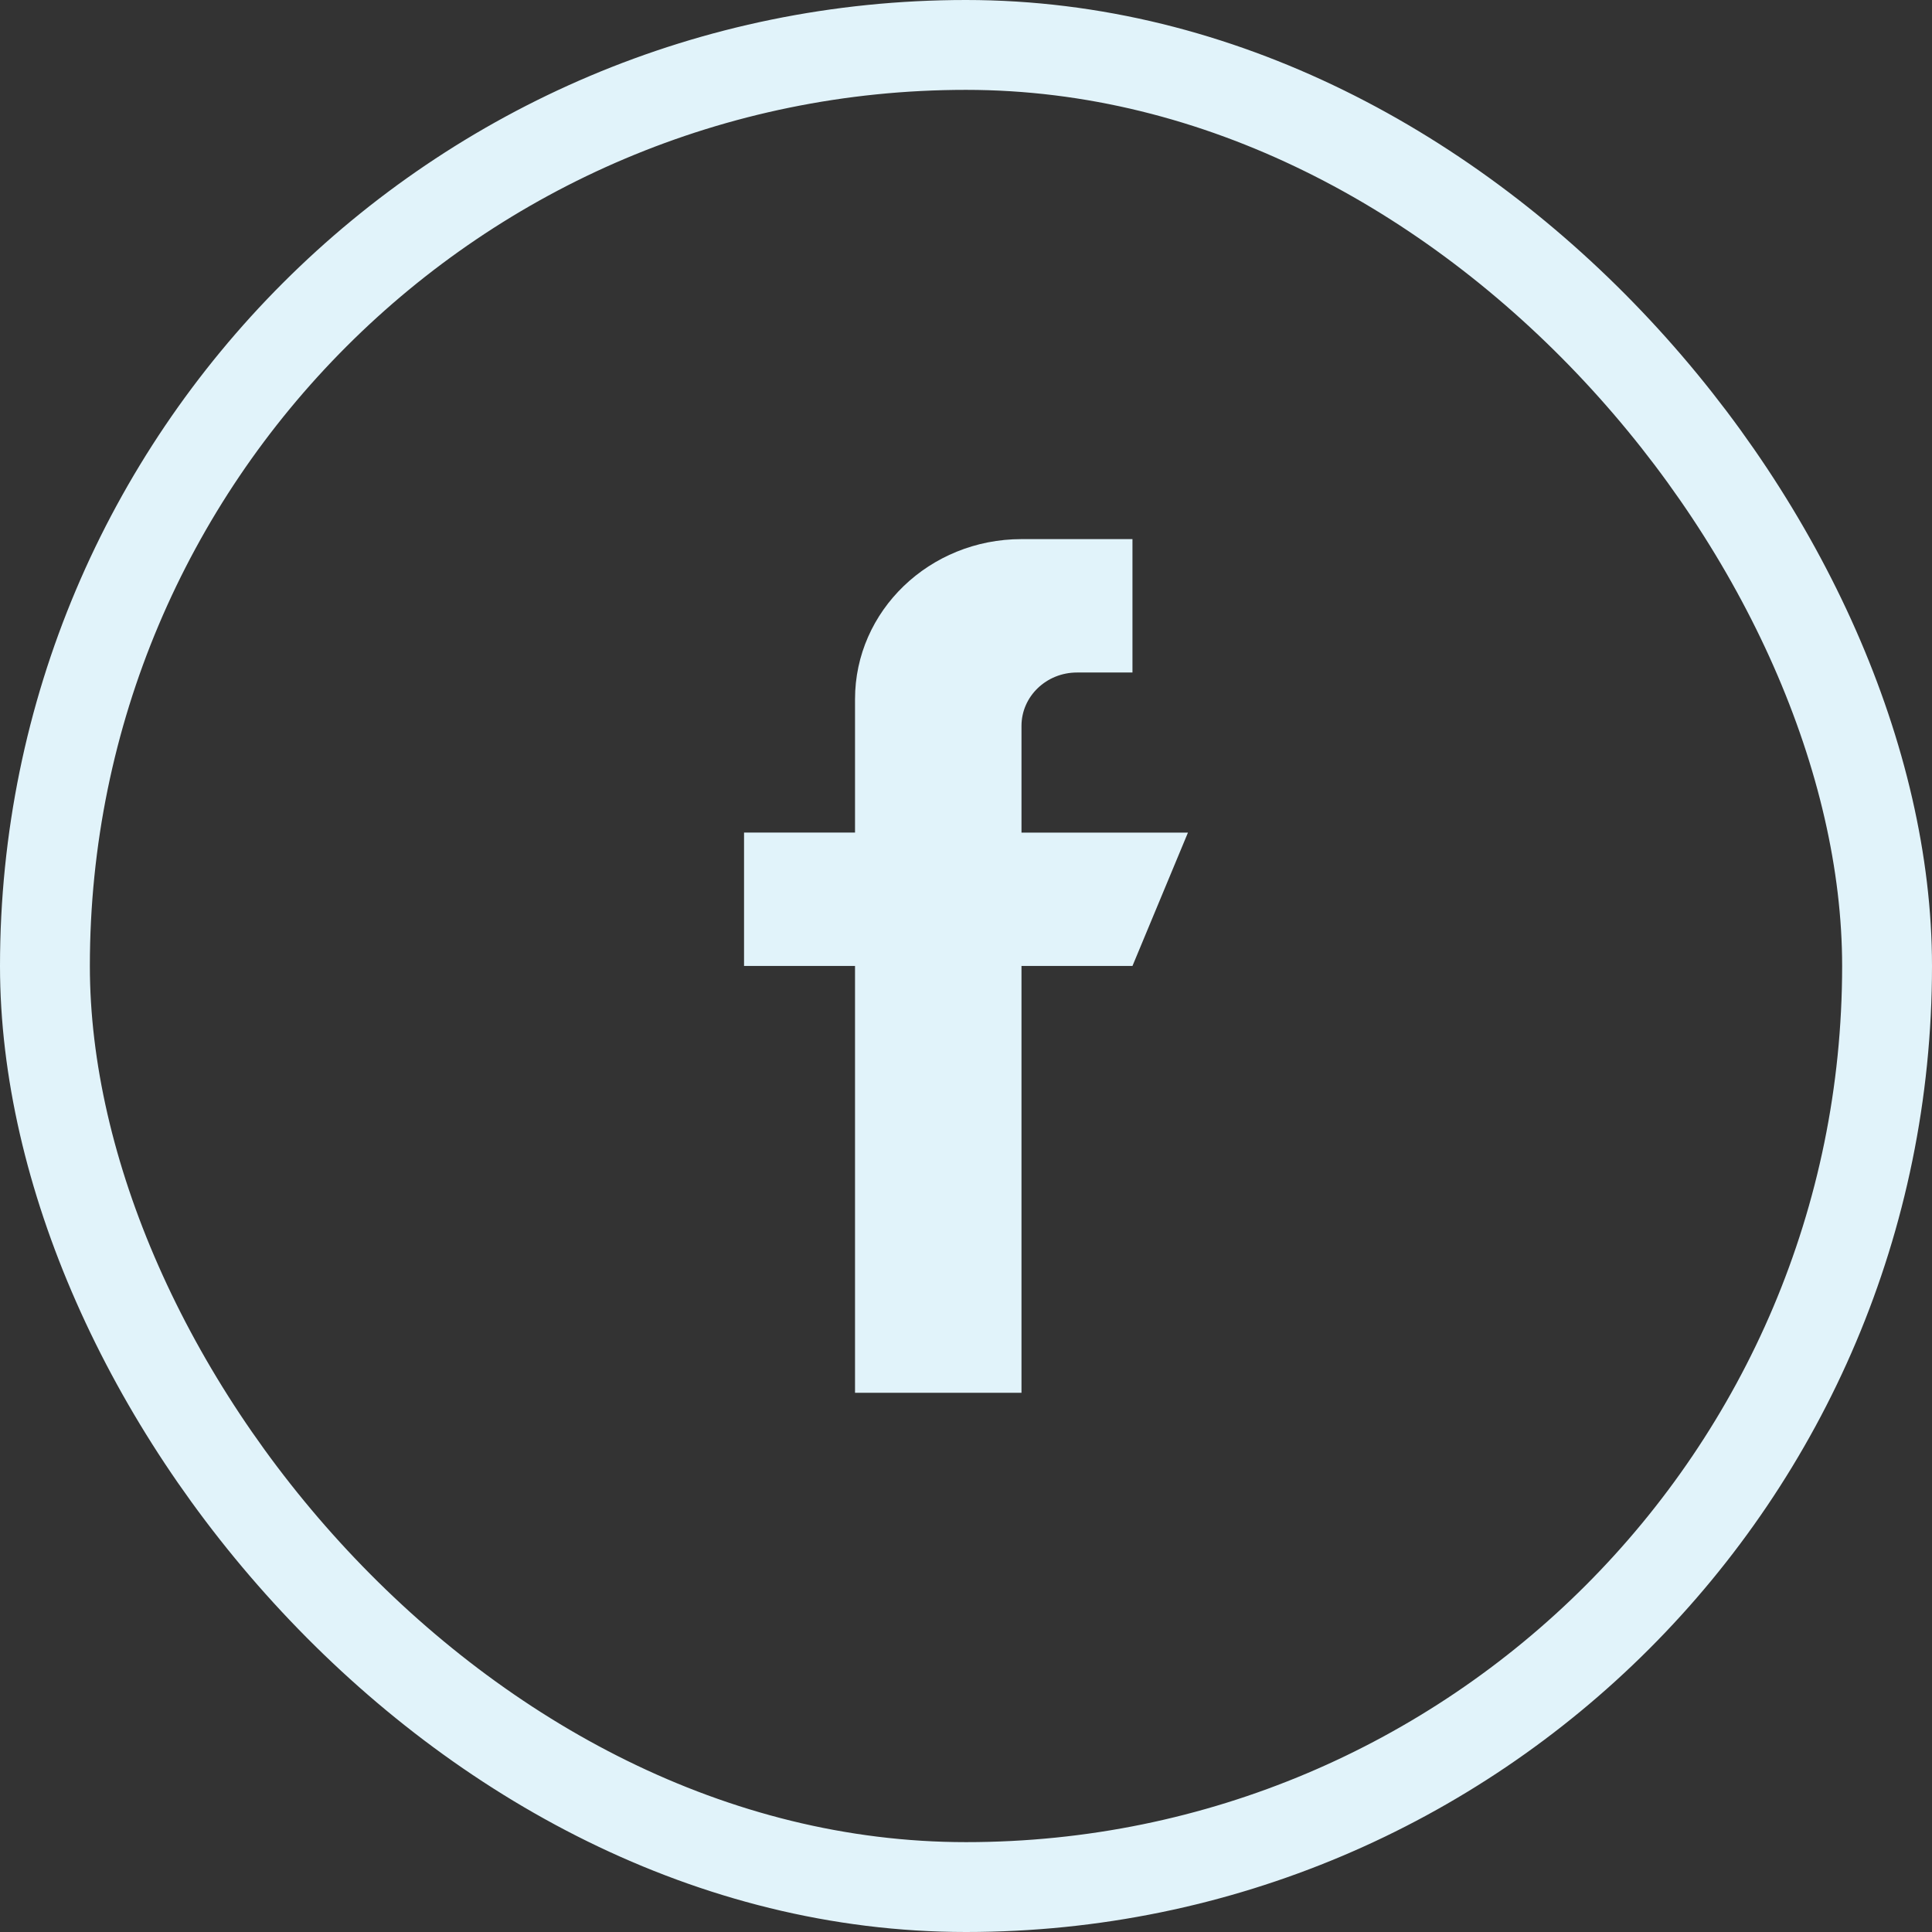 <svg height="43" viewBox="0 0 43 43" width="43" xmlns="http://www.w3.org/2000/svg"><rect x="0" y="0" width="43" height="43" fill="#333333" stroke="none"/><g fill="none" fill-rule="evenodd"><rect height="41" rx="20.5" stroke="#e1f3fa" stroke-width="2" width="41" x="1" y="1"/><path d="m26.44 18.531h-3.705v-2.375c0-.656.553-1.188 1.235-1.188h1.235v-2.969h-2.47c-2.046 0-3.705 1.595-3.705 3.562v2.969h-2.47v2.969h2.47v9.5h3.705v-9.5h2.47z" fill="#e1f3fa" fill-rule="nonzero"/></g></svg>